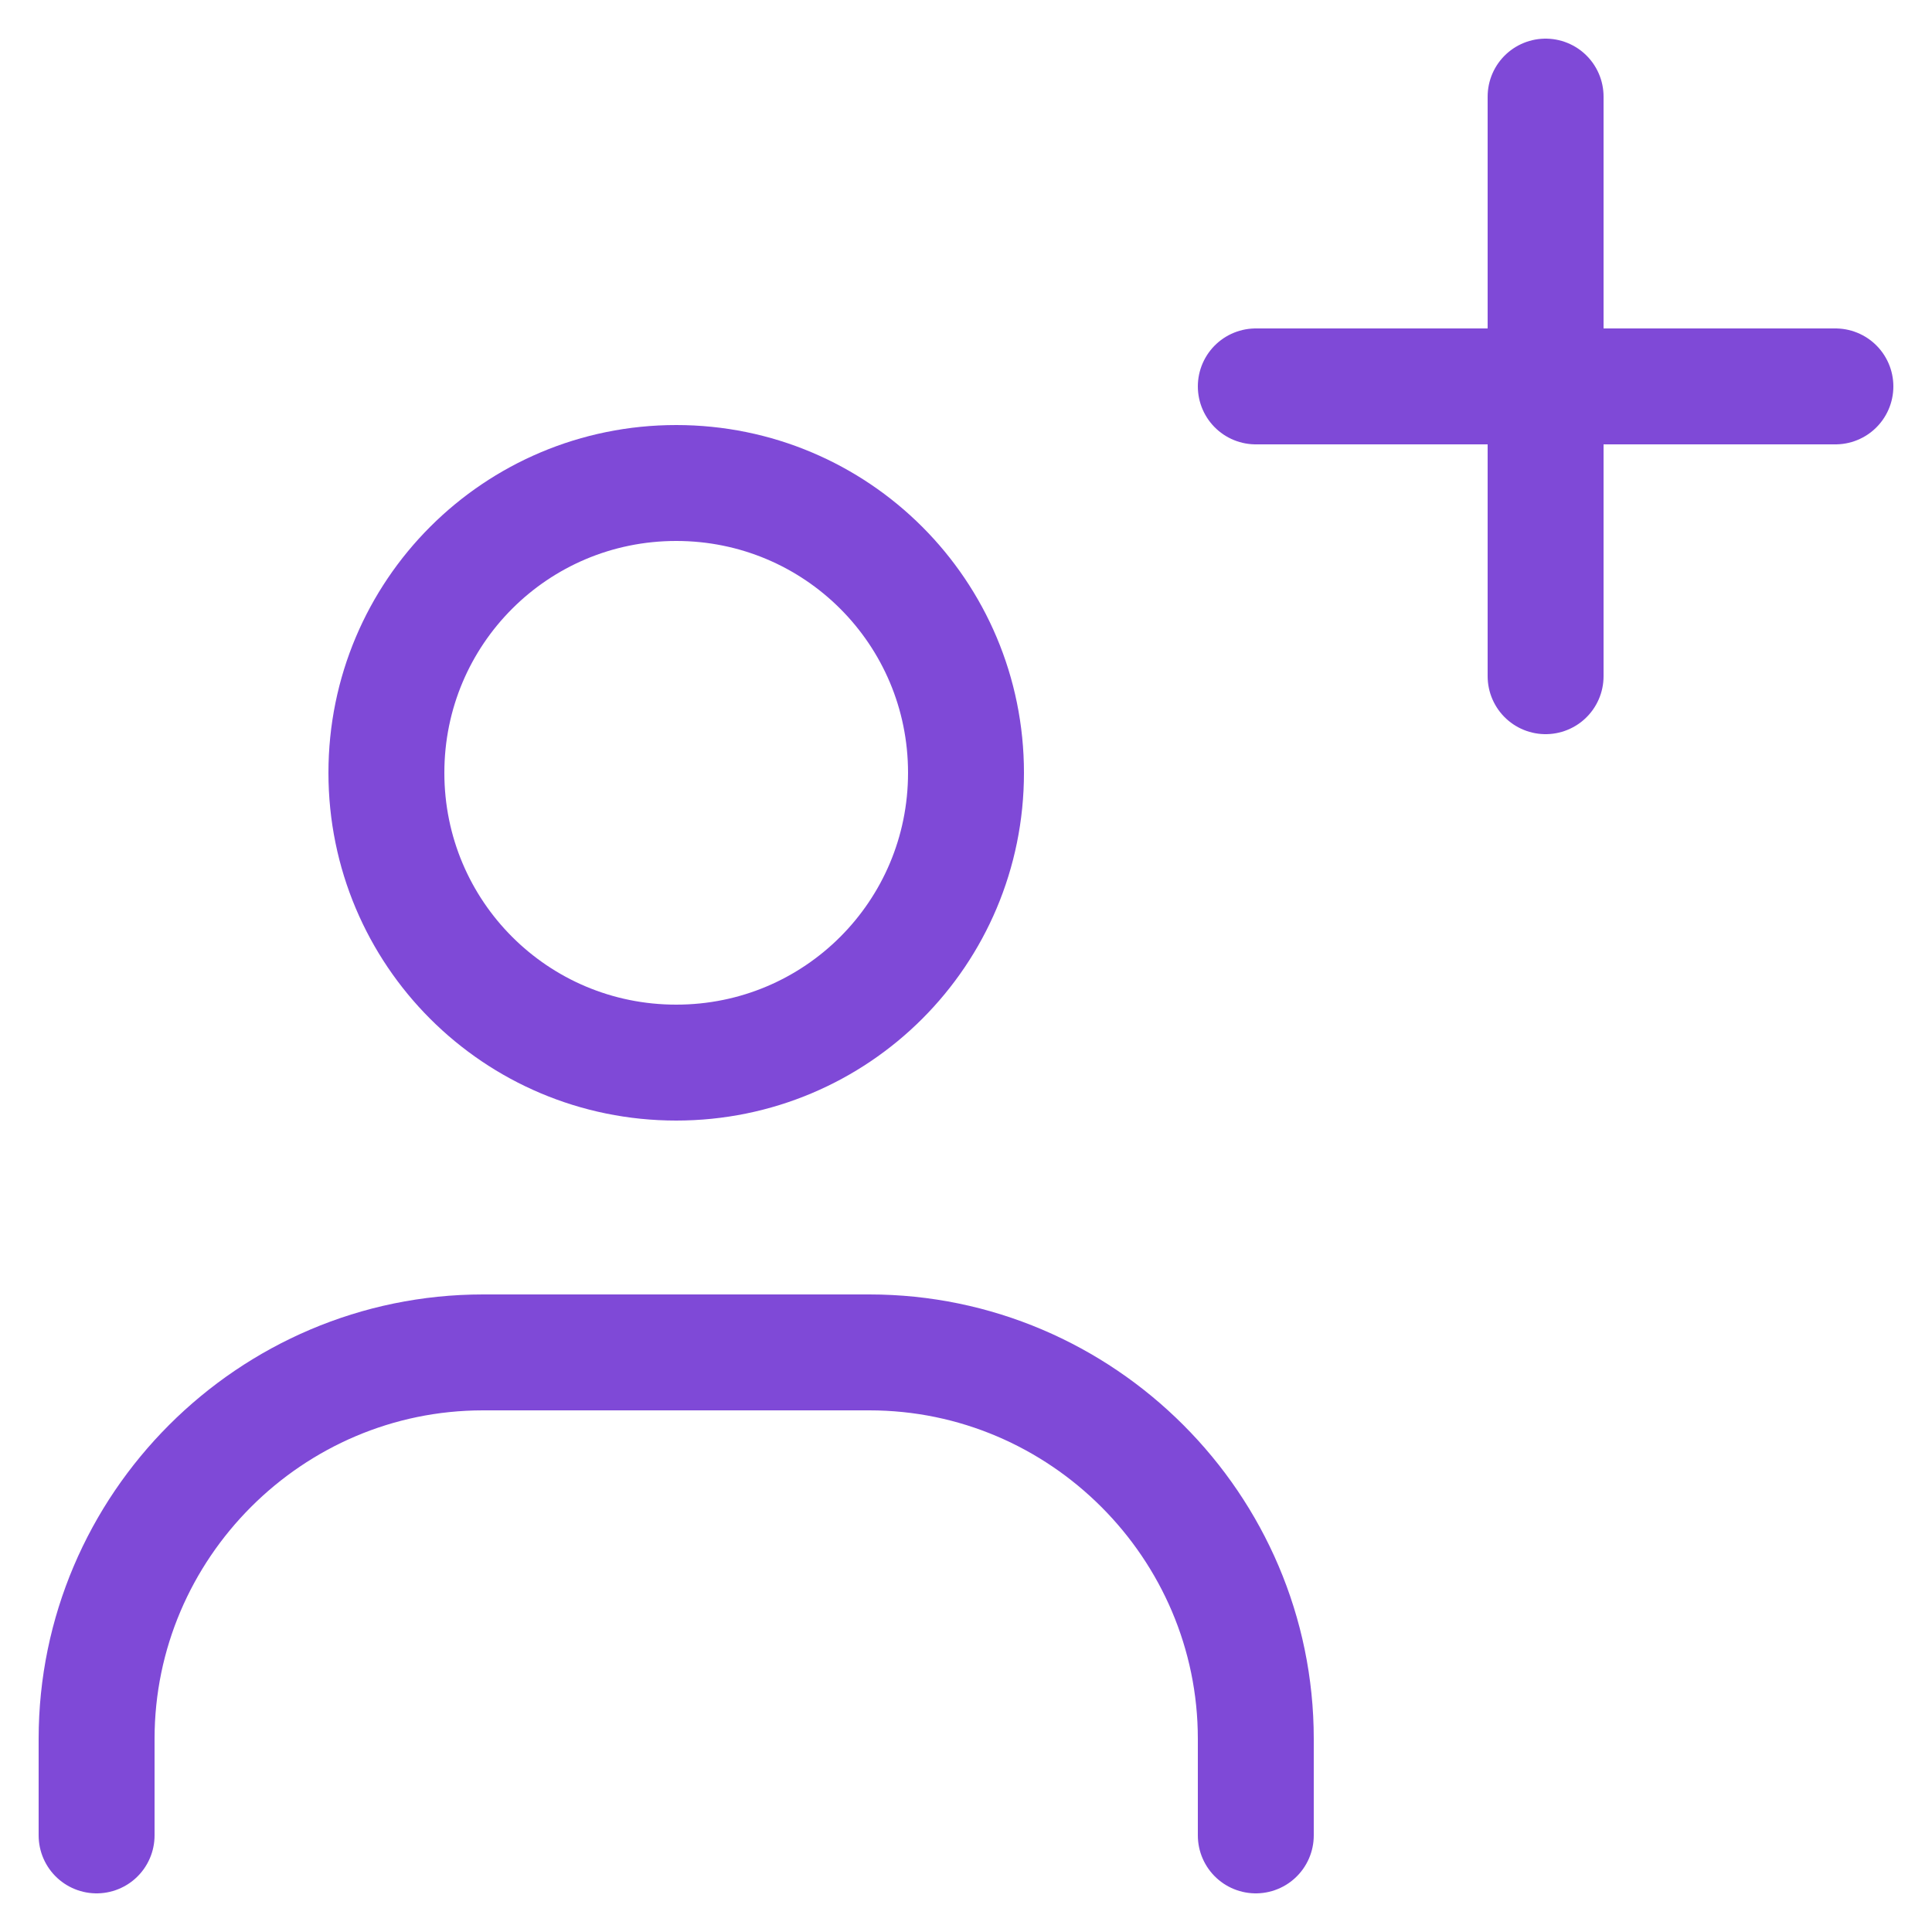 <?xml version="1.0" encoding="utf-8"?>
<!-- Generator: Adobe Illustrator 27.7.0, SVG Export Plug-In . SVG Version: 6.00 Build 0)  -->
<svg version="1.1" id="_レイヤー_2" xmlns="http://www.w3.org/2000/svg" xmlns:xlink="http://www.w3.org/1999/xlink" x="0px"
	 y="0px" viewBox="0 0 100 100" style="enable-background:new 0 0 100 100;" xml:space="preserve">
<style type="text/css">
	.st0{fill:none;stroke:#7F49D7;stroke-width:6;stroke-linecap:round;}
</style>
<g id="design">
	<g>
		<path class="st0" d="M5,95v-5c0-11,9-20,20-20h20c11,0,20,9,20,20v5"/>
		<path class="st0" d="M35,55c-8.3,0-15-6.7-15-15s6.7-15,15-15s15,6.7,15,15S43.3,55,35,55z"/>
		<path class="st0" d="M65,20h30"/>
		<path class="st0" d="M80,5v30"/>
	</g>
</g>
</svg>
